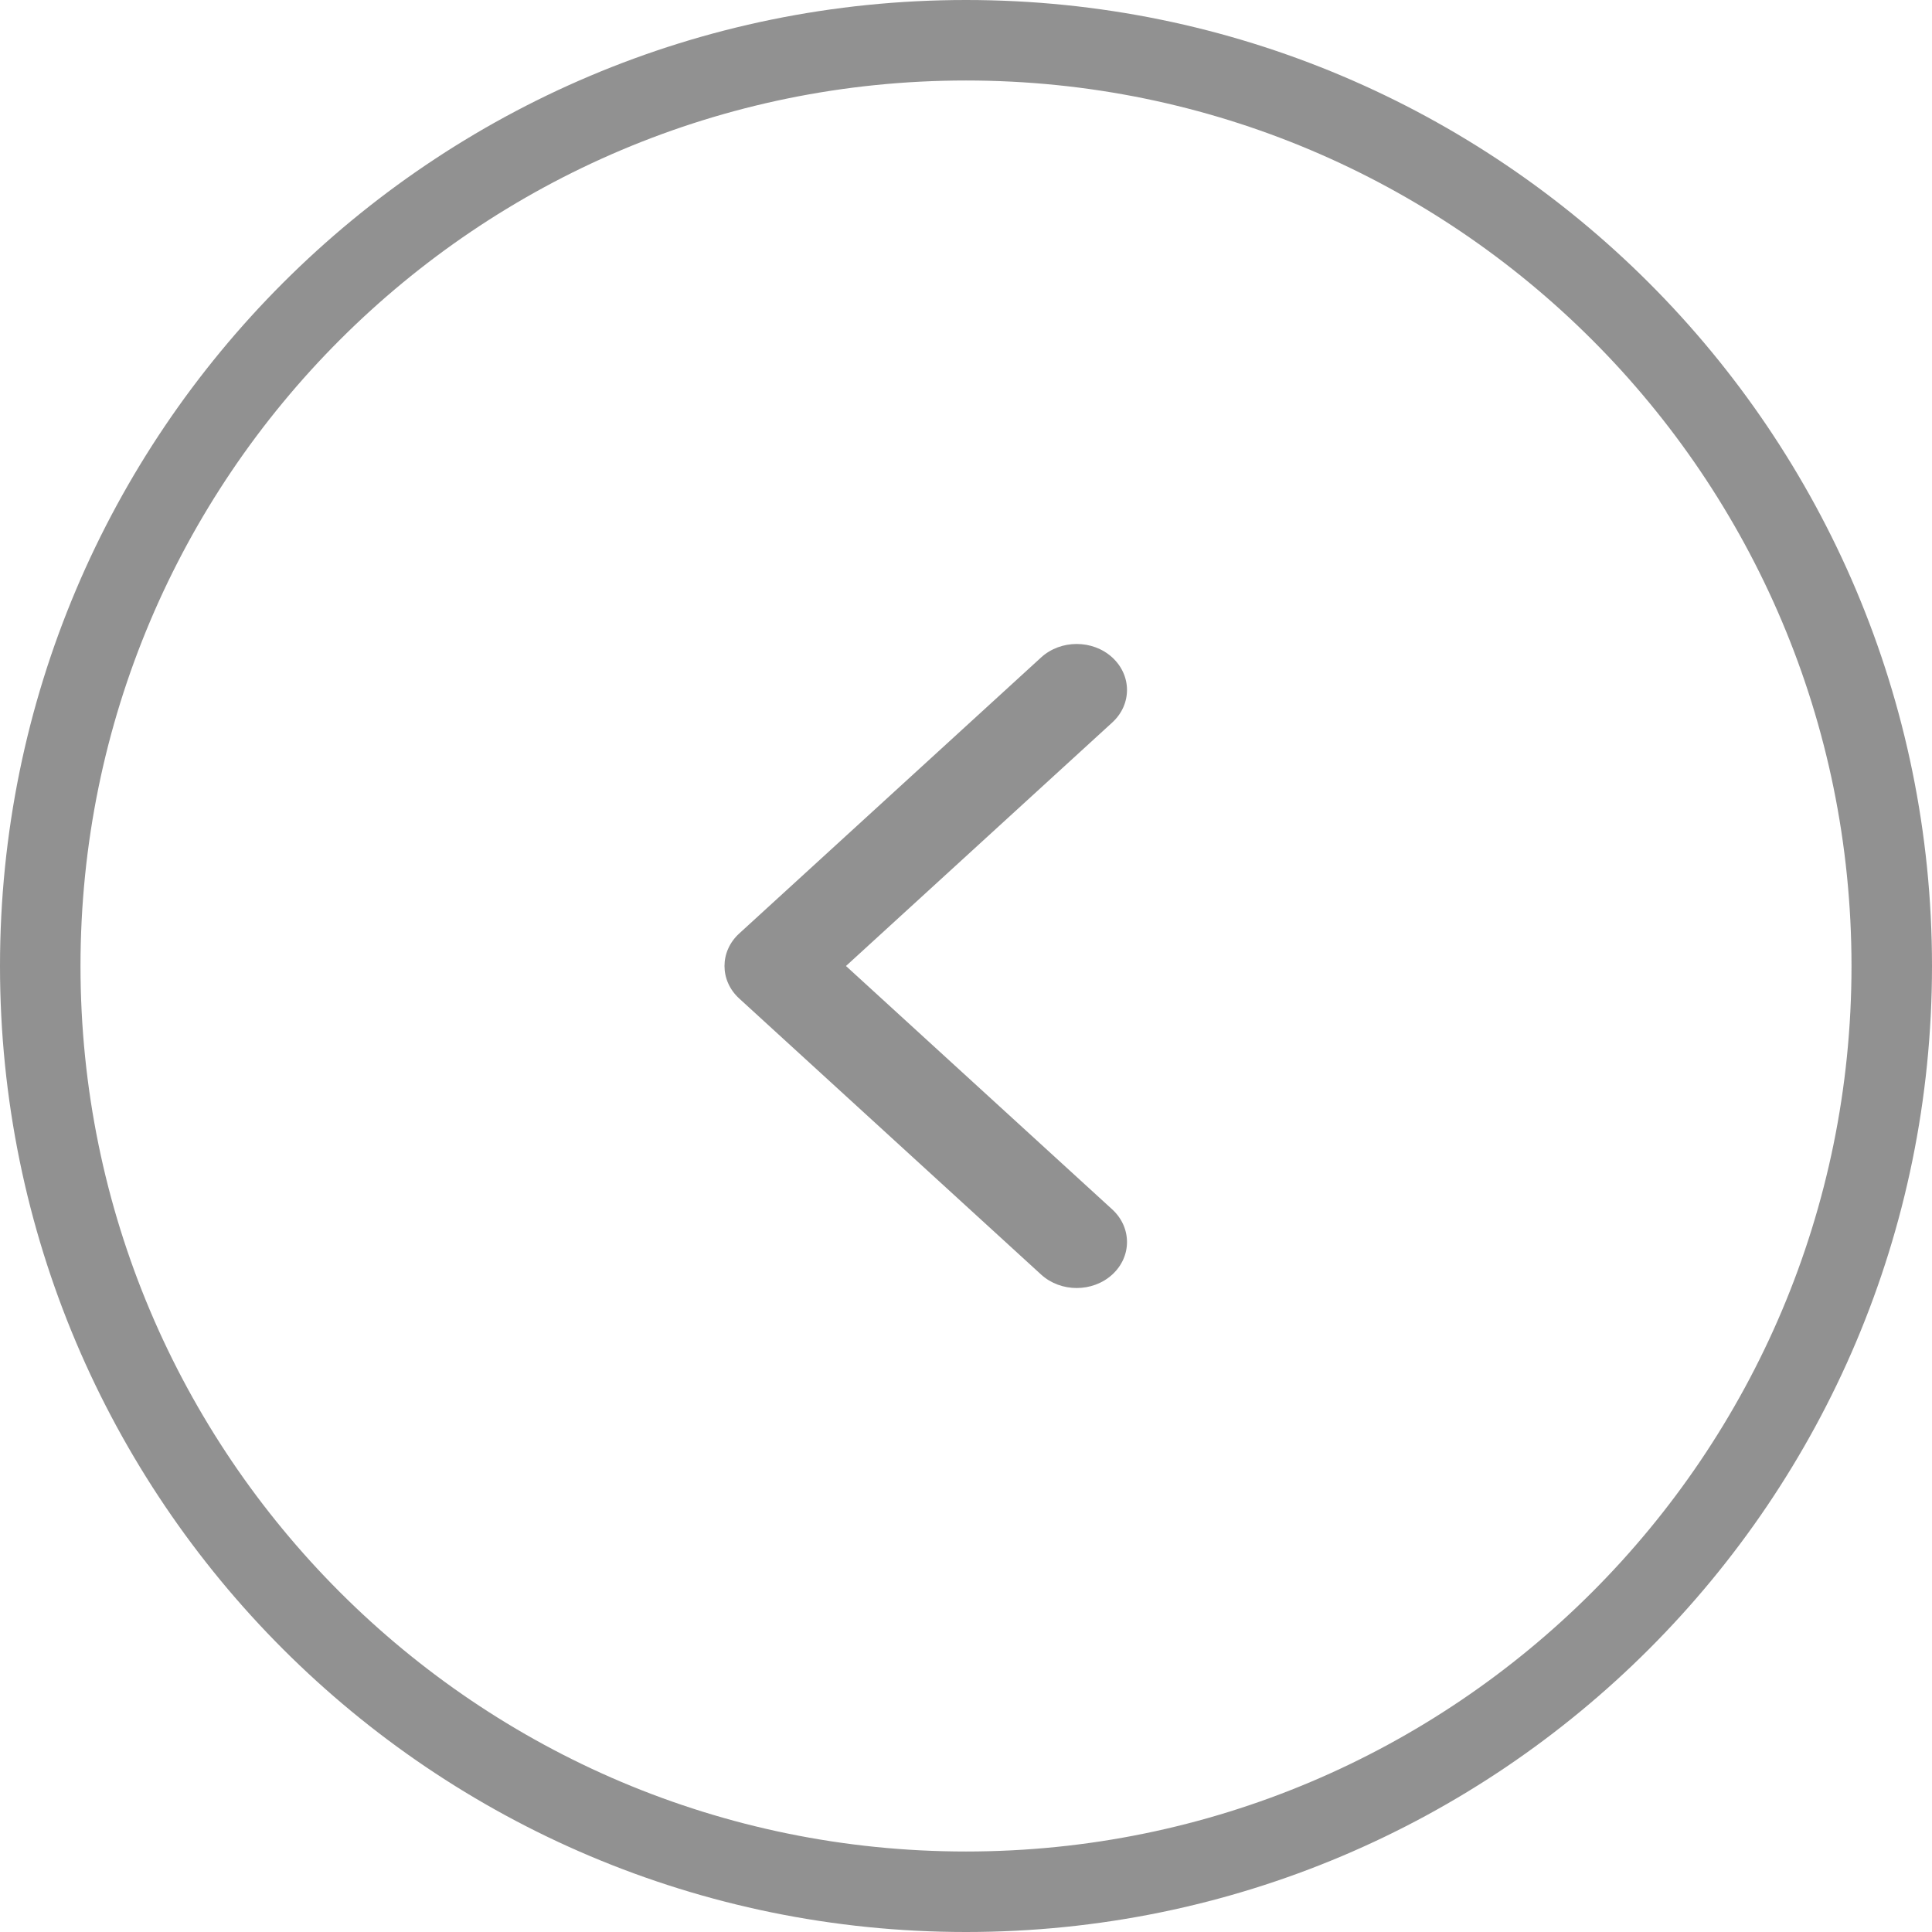 <svg width="24" height="24" viewBox="0 0 24 24" fill="none" xmlns="http://www.w3.org/2000/svg">
<path d="M12 23.5C18.351 23.5 23.5 18.351 23.5 12C23.5 5.649 18.351 0.5 12 0.5C5.649 0.5 0.5 5.649 0.5 12C0.5 18.351 5.649 23.5 12 23.5Z" stroke="#919191"/>
<path d="M10.509 12L13.817 8.975C14.061 8.752 14.061 8.391 13.817 8.167C13.573 7.944 13.177 7.944 12.933 8.167L9.183 11.596C8.939 11.819 8.939 12.181 9.183 12.404L12.933 15.833C13.177 16.056 13.573 16.056 13.817 15.833C14.061 15.61 14.061 15.248 13.817 15.024L10.509 12Z" fill="#919191"/>
</svg>
